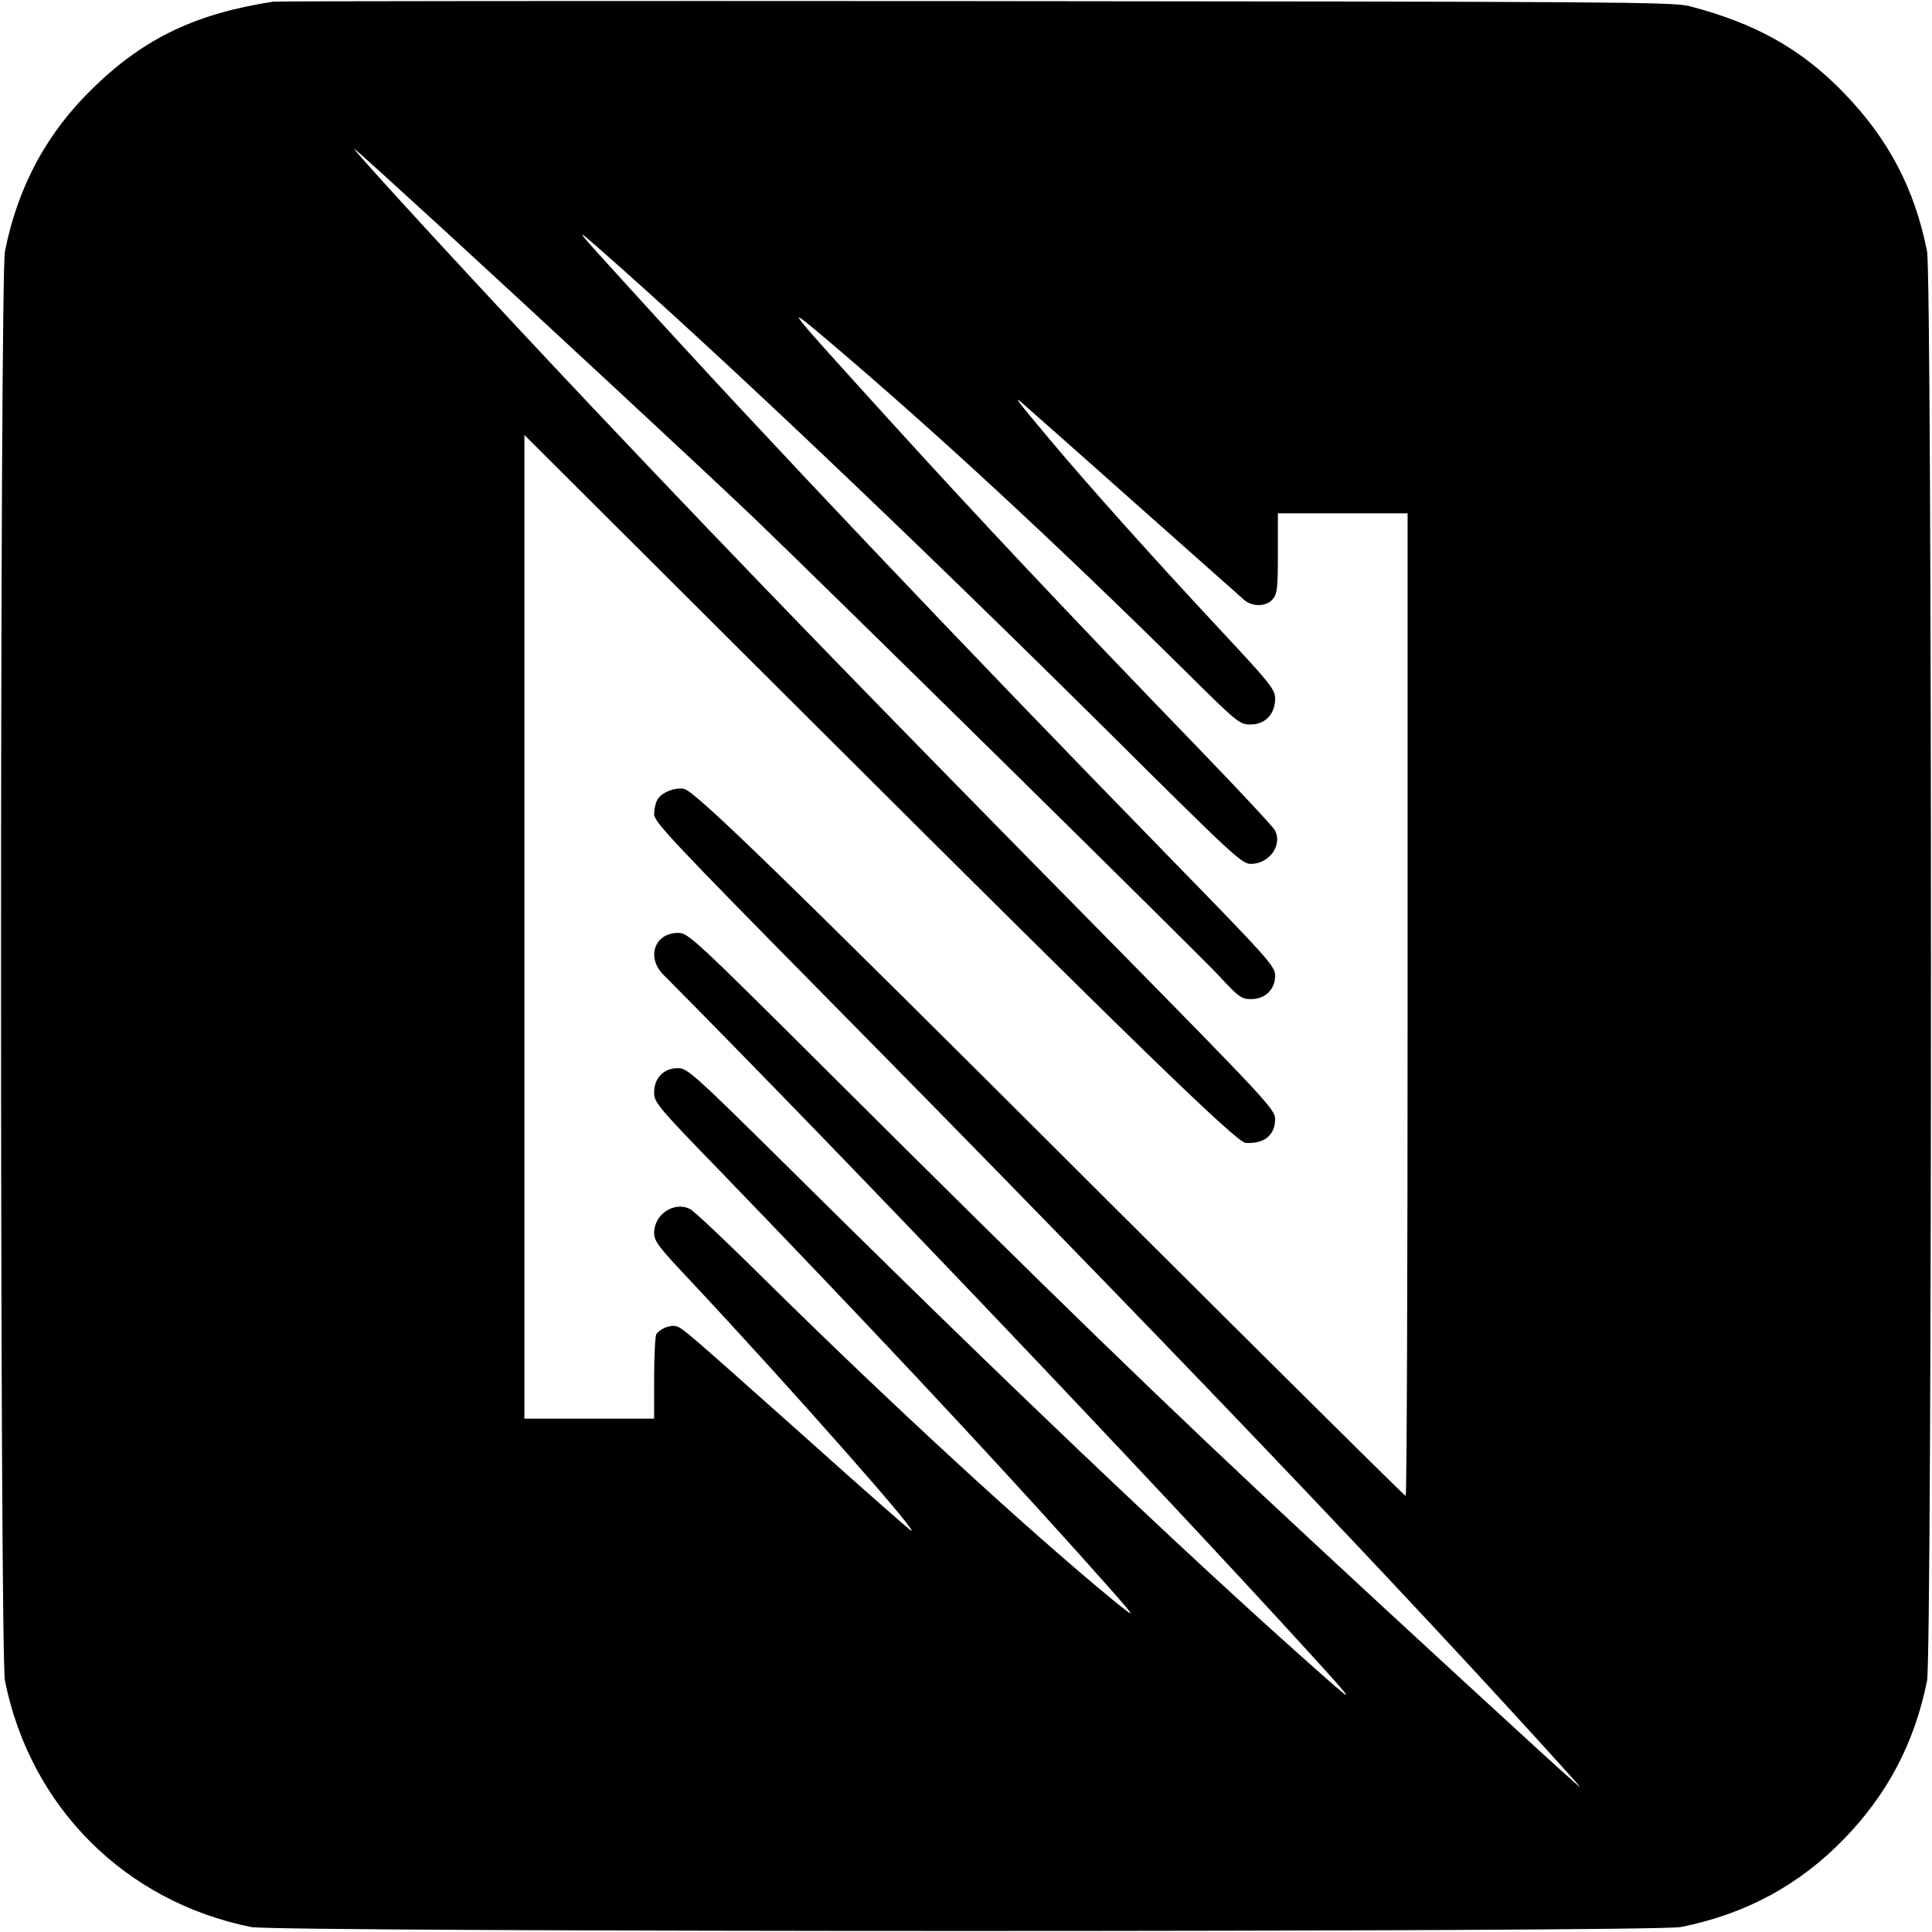 <?xml version="1.0" standalone="no"?>
<!DOCTYPE svg PUBLIC "-//W3C//DTD SVG 20010904//EN"
 "http://www.w3.org/TR/2001/REC-SVG-20010904/DTD/svg10.dtd">
<svg version="1.0" xmlns="http://www.w3.org/2000/svg"
 width="700pt" height="700pt" viewBox="0 0 700 700"
 preserveAspectRatio="xMidYMid meet">
<g transform="translate(0,700) scale(0.1,-0.1)"
fill="#000000" stroke="none">
<path d="M990 6994 c-279 -43 -465 -131 -650 -310 -169 -163 -275 -358 -322
-594 -19 -96 -19 -5084 0 -5180 92 -457 435 -800 892 -892 96 -19 5084 -19
5180 0 236 47 431 153 594 322 157 163 253 347 298 570 19 96 19 5084 0 5180
-45 226 -139 405 -300 572 -154 160 -322 254 -562 316 -60 15 -274 16 -2585
18 -1386 1 -2531 0 -2545 -2z m615 -824 c353 -324 934 -863 1125 -1045 225
-215 1610 -1578 1690 -1664 68 -74 79 -81 113 -81 51 0 87 35 87 85 0 34 -22
59 -387 433 -763 782 -1466 1523 -1947 2053 -209 229 -211 232 -116 149 433
-380 1124 -1036 1836 -1742 461 -458 493 -488 526 -488 67 0 116 68 87 122 -7
13 -130 145 -273 293 -486 503 -793 829 -1121 1190 -392 432 -391 431 -225
291 381 -323 820 -728 1297 -1200 187 -185 194 -191 234 -191 53 0 89 38 89
93 0 34 -15 53 -196 247 -238 255 -473 517 -614 685 -128 152 -144 174 -100
134 19 -17 202 -178 405 -359 204 -181 380 -337 391 -347 31 -28 83 -27 106 2
16 19 18 41 18 166 l0 144 235 0 235 0 0 -1780 c0 -979 -3 -1780 -7 -1780 -4
0 -491 483 -1083 1073 -1183 1181 -1492 1481 -1532 1489 -34 6 -83 -14 -97
-41 -6 -11 -11 -34 -11 -51 0 -28 67 -99 638 -678 1184 -1200 2071 -2129 2687
-2812 37 -42 38 -43 5 -14 -69 60 -670 613 -945 869 -532 494 -948 898 -1755
1702 -488 486 -507 503 -543 503 -85 0 -116 -88 -54 -151 665 -670 1774 -1835
2347 -2464 172 -189 171 -190 -14 -25 -456 405 -1105 1023 -1852 1763 -372
368 -393 387 -428 387 -51 0 -86 -36 -86 -88 0 -36 11 -50 241 -287 519 -537
959 -1007 1294 -1380 226 -253 225 -251 131 -175 -304 249 -802 707 -1256
1155 -140 139 -266 258 -279 264 -57 30 -131 -18 -131 -86 0 -30 16 -51 133
-175 364 -389 842 -930 797 -903 -8 5 -177 153 -374 330 -440 392 -451 402
-476 410 -20 6 -59 -9 -72 -29 -4 -6 -8 -77 -8 -158 l0 -148 -235 0 -235 0 0
1782 0 1782 1028 -1025 c1172 -1169 1552 -1538 1585 -1540 68 -4 107 28 107
87 0 34 -35 72 -617 663 -827 839 -1292 1318 -1848 1906 -374 395 -904 971
-870 945 11 -8 155 -139 320 -290z"/>
</g>
</svg>
